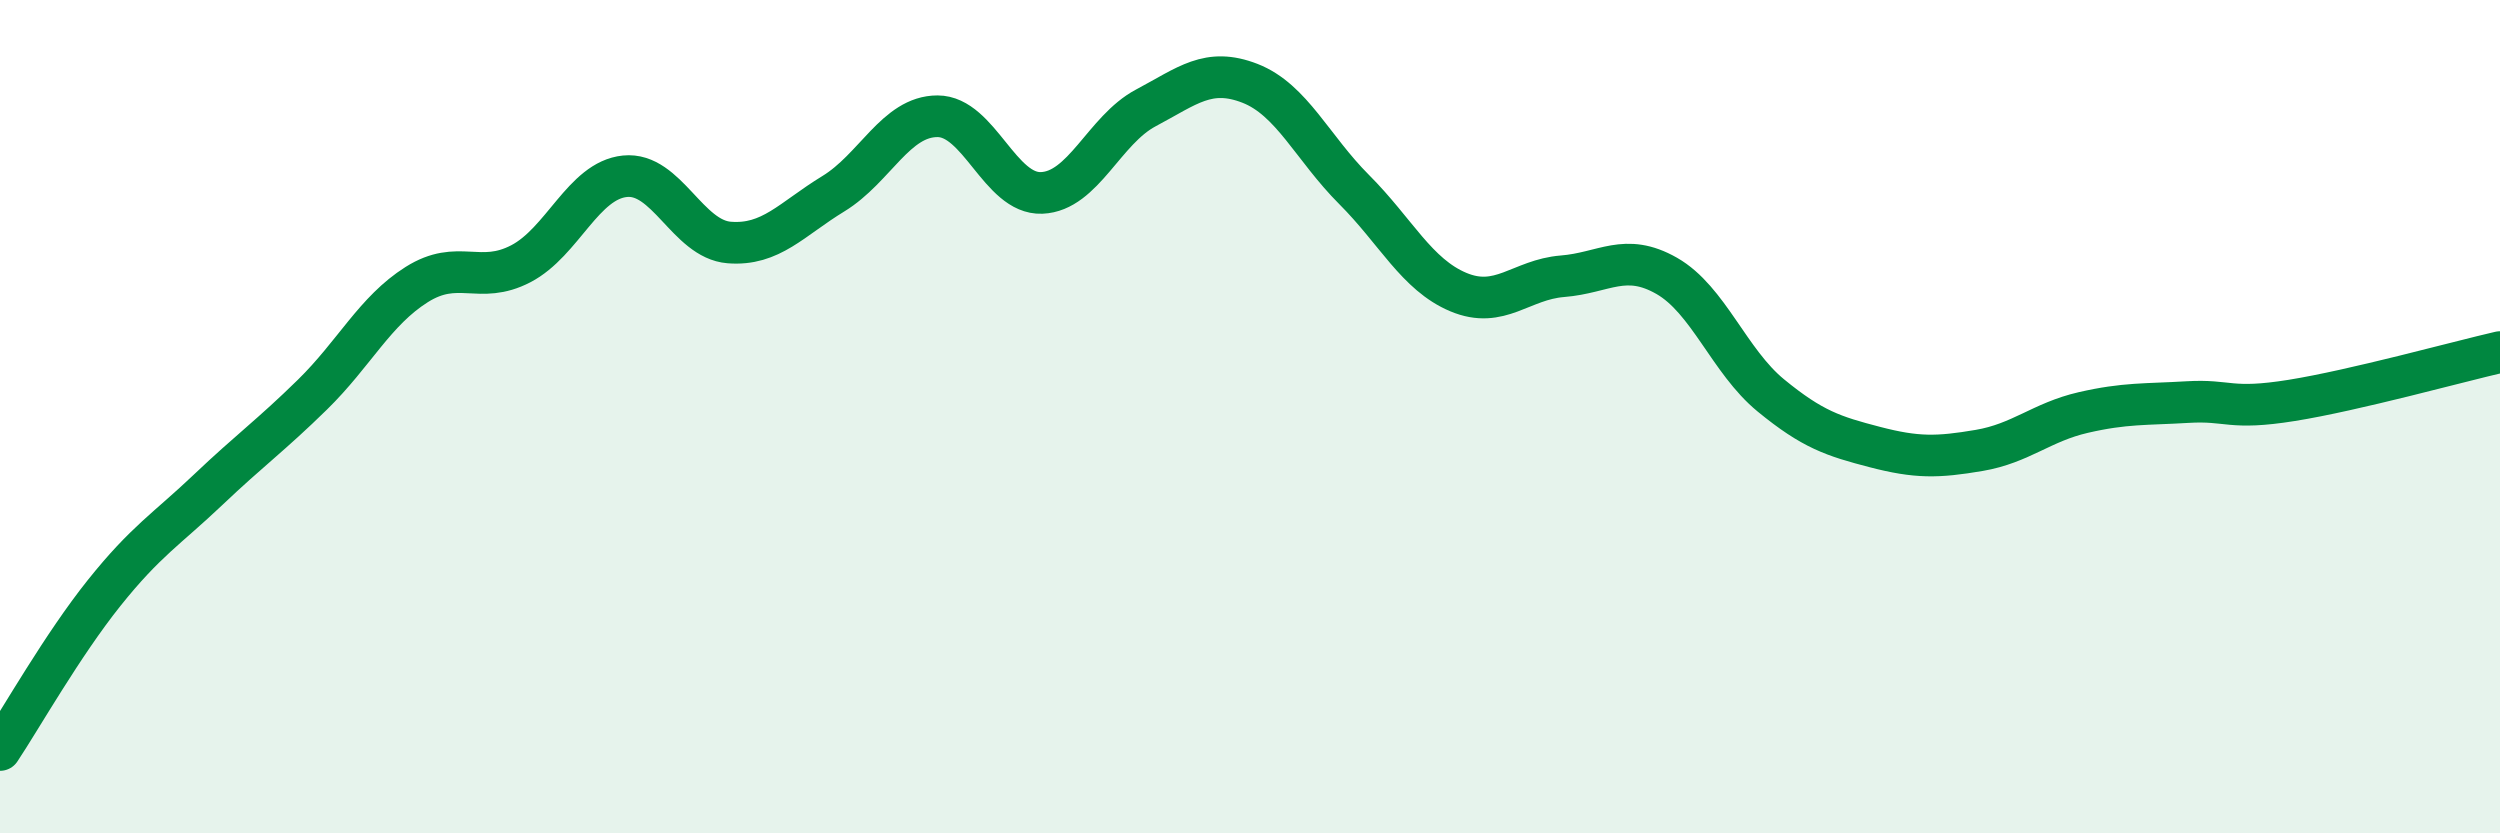 
    <svg width="60" height="20" viewBox="0 0 60 20" xmlns="http://www.w3.org/2000/svg">
      <path
        d="M 0,18 C 0.5,17.25 1.5,15.48 2.5,14.23 C 3.5,12.98 4,12.7 5,11.75 C 6,10.8 6.5,10.45 7.5,9.47 C 8.5,8.49 9,7.46 10,6.83 C 11,6.2 11.5,6.85 12.5,6.33 C 13.5,5.81 14,4.33 15,4.23 C 16,4.13 16.5,5.74 17.5,5.82 C 18.5,5.9 19,5.26 20,4.65 C 21,4.04 21.5,2.79 22.5,2.79 C 23.5,2.79 24,4.67 25,4.63 C 26,4.59 26.5,3.12 27.5,2.59 C 28.5,2.06 29,1.61 30,2 C 31,2.39 31.5,3.55 32.5,4.55 C 33.5,5.55 34,6.59 35,7.01 C 36,7.43 36.5,6.71 37.5,6.63 C 38.5,6.55 39,6.05 40,6.62 C 41,7.19 41.5,8.67 42.5,9.49 C 43.5,10.31 44,10.47 45,10.73 C 46,10.99 46.5,10.98 47.5,10.81 C 48.5,10.64 49,10.13 50,9.9 C 51,9.67 51.5,9.71 52.5,9.65 C 53.5,9.59 53.5,9.85 55,9.61 C 56.5,9.37 59,8.68 60,8.45L60 20L0 20Z"
        fill="#008740"
        opacity="0.1"
        stroke-linecap="round"
        stroke-linejoin="round"
      />
      <path
        d="M 0,18 C 0.5,17.25 1.5,15.48 2.5,14.23 C 3.5,12.98 4,12.7 5,11.75 C 6,10.8 6.5,10.45 7.5,9.47 C 8.5,8.49 9,7.46 10,6.83 C 11,6.2 11.5,6.85 12.5,6.33 C 13.5,5.81 14,4.33 15,4.23 C 16,4.13 16.5,5.74 17.5,5.82 C 18.5,5.9 19,5.26 20,4.65 C 21,4.04 21.5,2.79 22.5,2.79 C 23.5,2.79 24,4.67 25,4.63 C 26,4.59 26.5,3.12 27.5,2.59 C 28.5,2.06 29,1.61 30,2 C 31,2.39 31.5,3.55 32.5,4.55 C 33.5,5.55 34,6.59 35,7.01 C 36,7.43 36.5,6.71 37.5,6.63 C 38.5,6.55 39,6.05 40,6.62 C 41,7.19 41.5,8.67 42.5,9.49 C 43.5,10.31 44,10.47 45,10.73 C 46,10.99 46.5,10.98 47.5,10.81 C 48.5,10.64 49,10.13 50,9.9 C 51,9.67 51.5,9.71 52.5,9.65 C 53.5,9.59 53.5,9.85 55,9.61 C 56.5,9.37 59,8.68 60,8.45"
        stroke="#008740"
        stroke-width="1"
        fill="none"
        stroke-linecap="round"
        stroke-linejoin="round"
      />
    </svg>
  